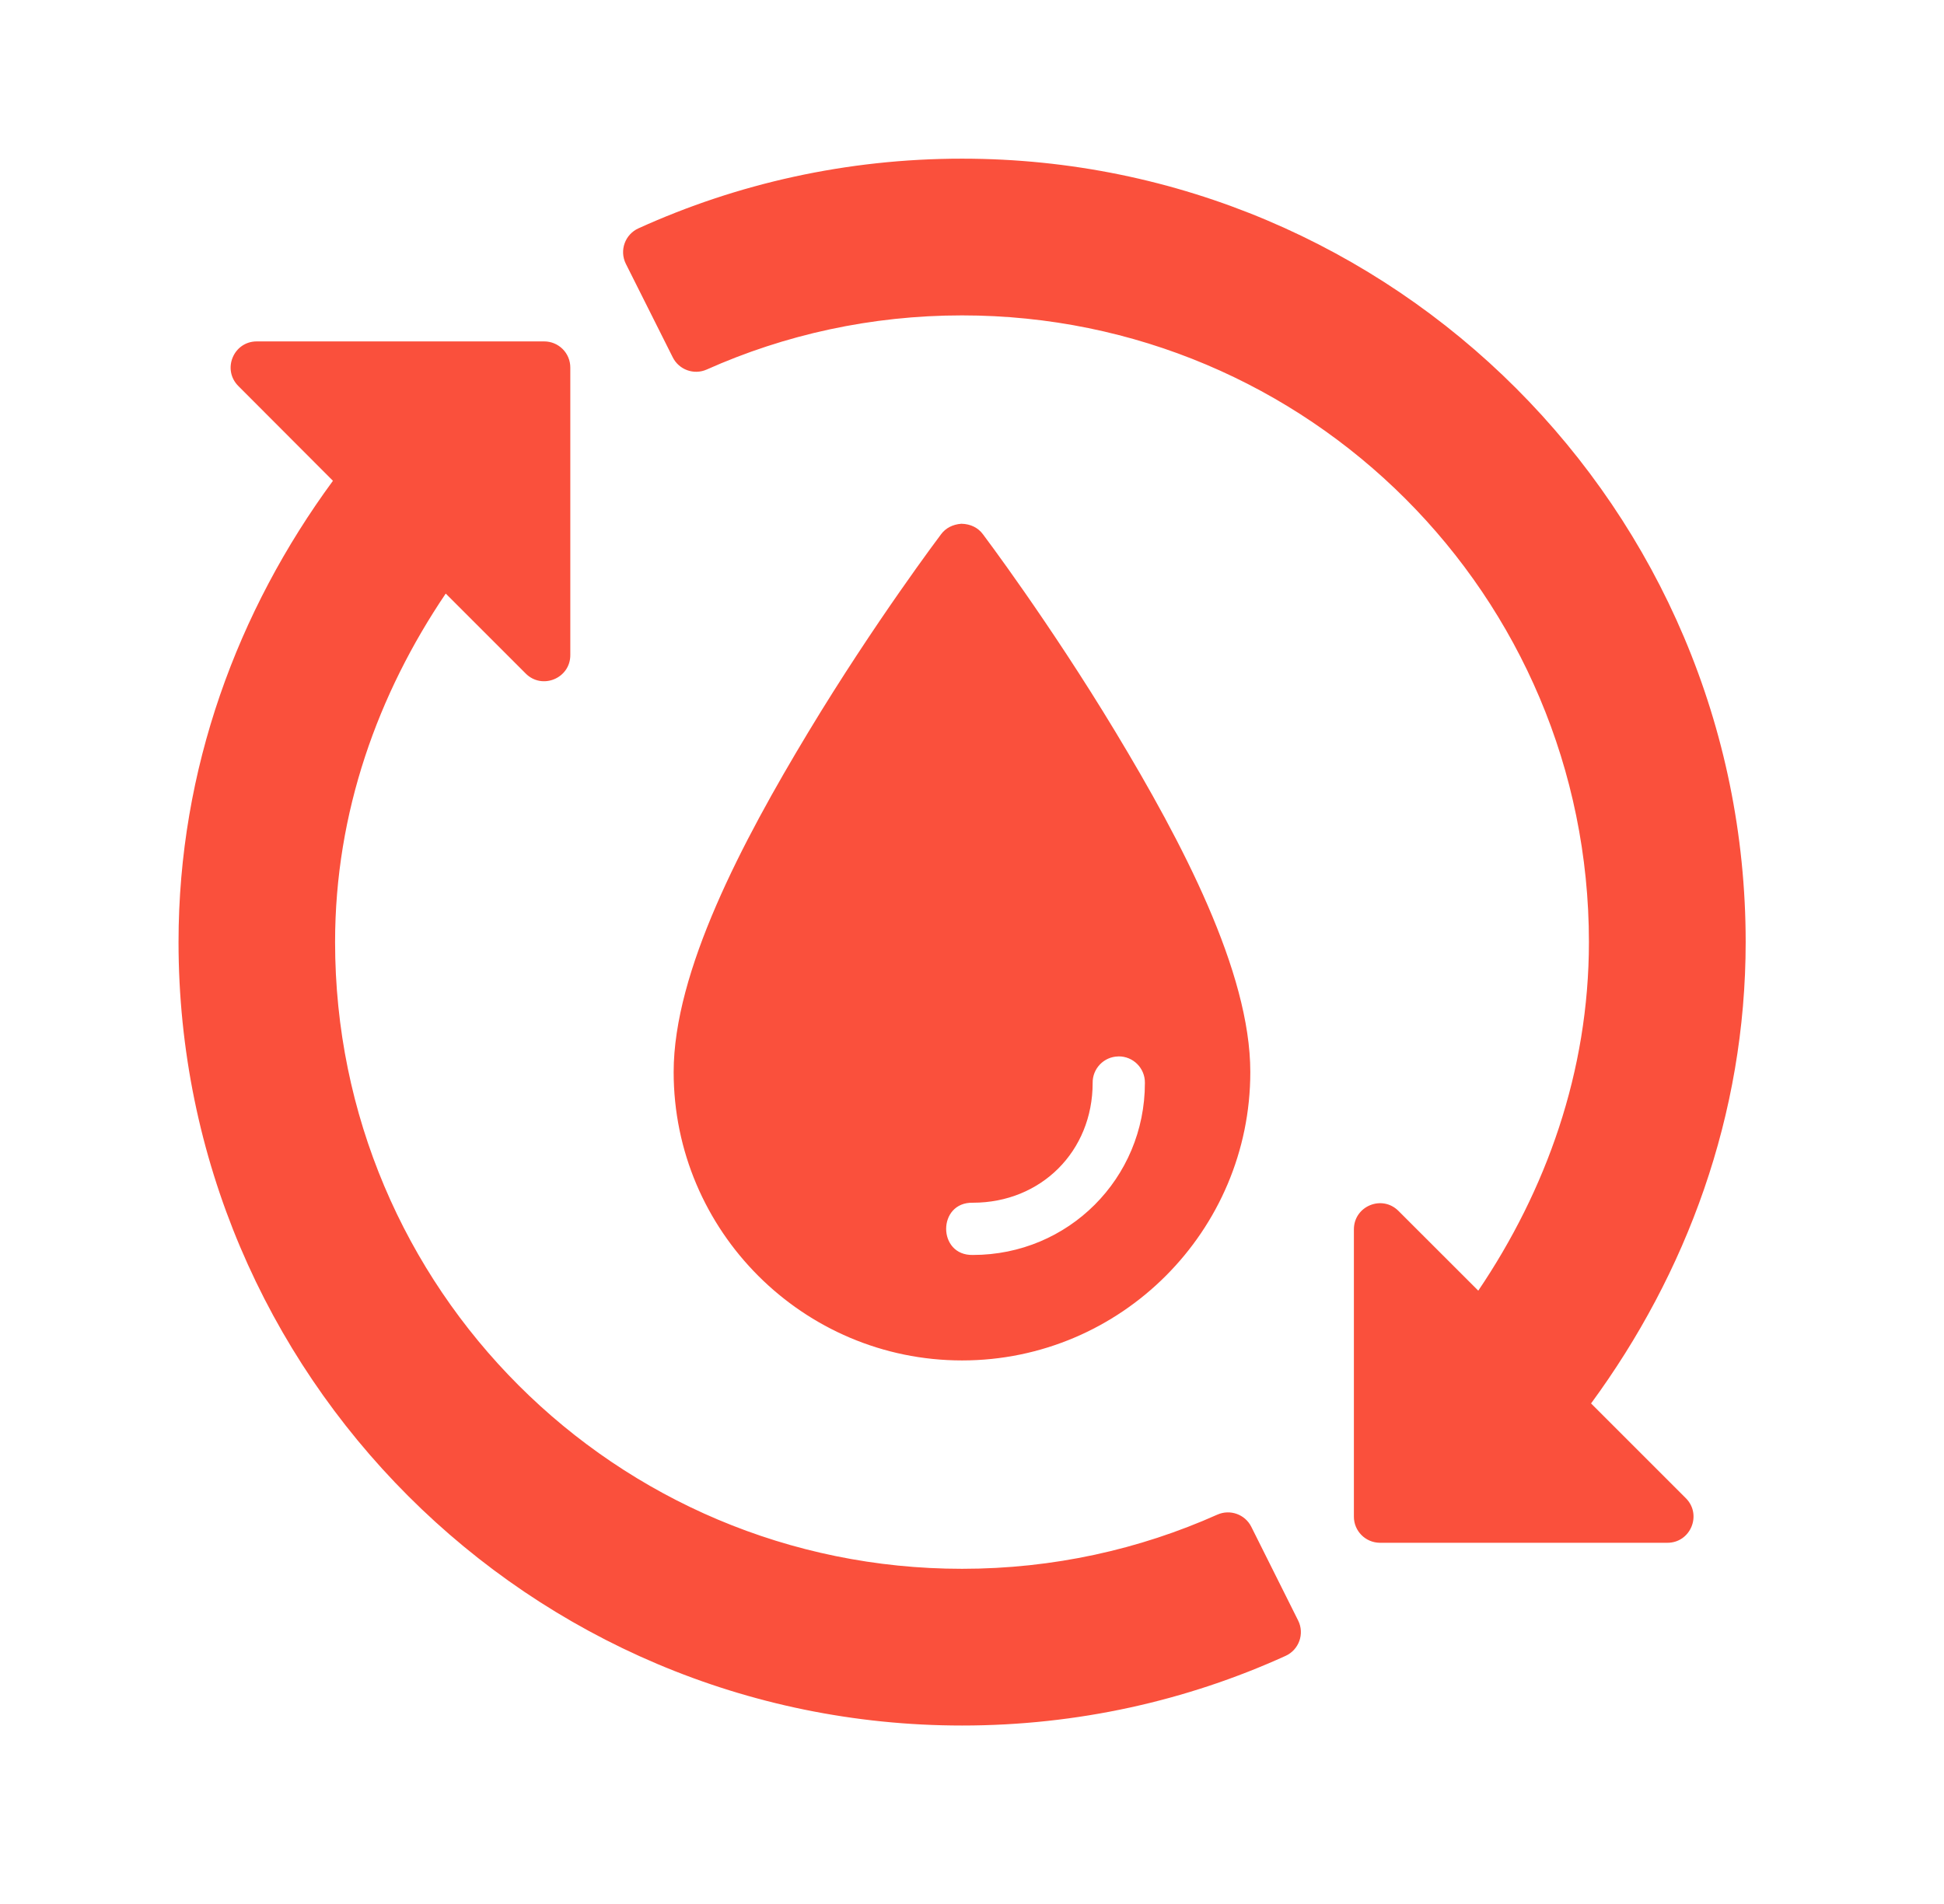 <?xml version="1.0" encoding="UTF-8"?>
<svg xmlns="http://www.w3.org/2000/svg" width="49" height="48" viewBox="0 0 49 48" fill="none">
  <path d="M24.25 4C21.345 4 18.582 4.627 16.096 5.755C15.754 5.908 15.608 6.314 15.774 6.649L16.956 9.006C17.112 9.321 17.489 9.459 17.811 9.317C19.776 8.439 21.956 7.951 24.25 7.951C32.985 7.951 40.05 15.016 40.05 23.75C40.05 27.027 38.967 30.013 37.261 32.538L35.248 30.526C34.833 30.113 34.126 30.407 34.126 30.992V38.233C34.124 38.596 34.418 38.892 34.782 38.894H42.022C42.614 38.899 42.91 38.181 42.489 37.766L40.104 35.381C42.505 32.11 44.001 28.117 44.001 23.75C44.001 12.85 35.151 4 24.25 4ZM6.472 8.607C5.887 8.607 5.593 9.314 6.006 9.73L8.392 12.121C5.99 15.392 4.5 19.384 4.5 23.75C4.5 34.651 13.35 43.501 24.25 43.501C27.156 43.501 29.914 42.876 32.4 41.747C32.742 41.594 32.888 41.187 32.72 40.852L31.54 38.491C31.383 38.177 31.006 38.042 30.685 38.184C28.72 39.062 26.544 39.55 24.25 39.55C15.516 39.55 8.446 32.485 8.446 23.75C8.446 20.474 9.529 17.489 11.235 14.964L13.248 16.977C13.662 17.398 14.38 17.101 14.375 16.51V9.268C14.377 8.902 14.08 8.606 13.714 8.607H6.472ZM23.721 13.468C23.721 13.468 22.049 15.68 20.376 18.454C18.703 21.228 16.98 24.494 16.98 27.027C16.98 31.033 20.244 34.297 24.25 34.297C28.257 34.297 31.515 31.033 31.515 27.027C31.515 24.494 29.791 21.228 28.118 18.454C26.445 15.68 24.775 13.468 24.775 13.468C24.655 13.306 24.468 13.209 24.232 13.204C24.008 13.221 23.834 13.316 23.721 13.468ZM28.192 26.632C28.563 26.627 28.865 26.932 28.858 27.303C28.858 29.709 26.928 31.638 24.522 31.638C23.624 31.658 23.624 30.301 24.522 30.321C26.242 30.321 27.541 29.023 27.541 27.303C27.535 26.94 27.823 26.64 28.186 26.633C28.188 26.633 28.19 26.633 28.192 26.632Z" fill="#FA503C"></path>
</svg>

